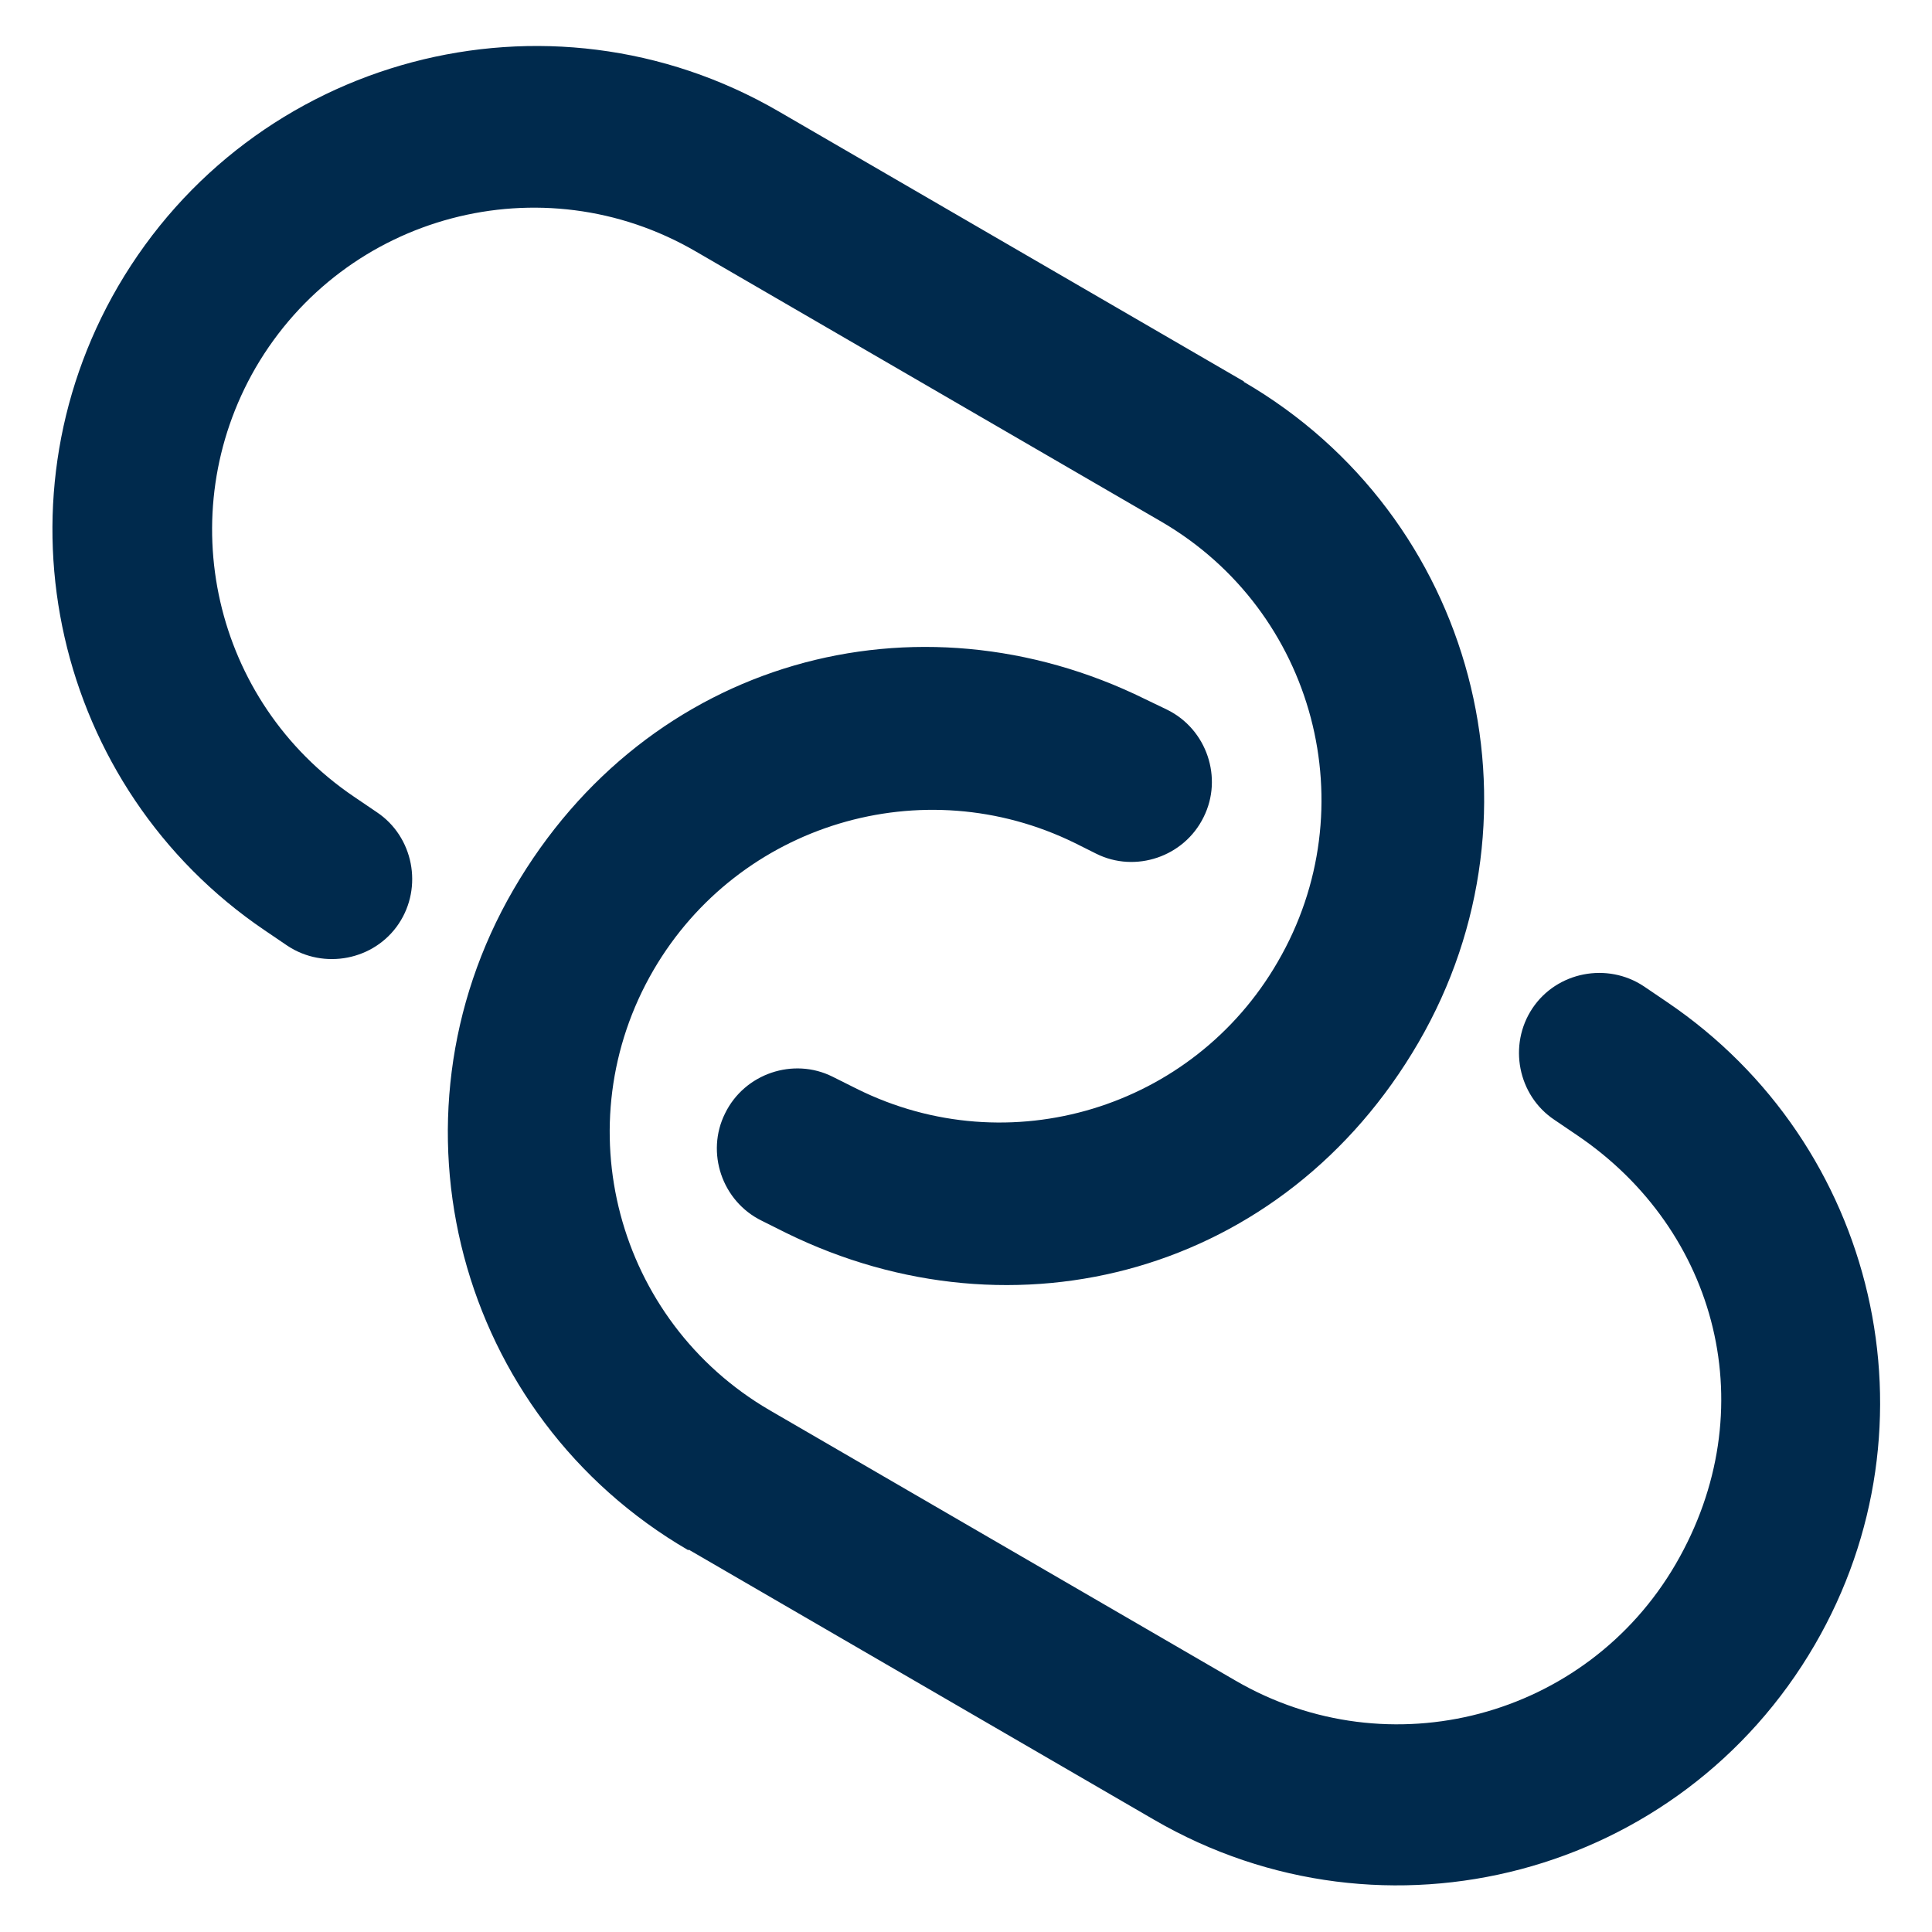 <?xml version="1.0" encoding="UTF-8"?>
<svg xmlns="http://www.w3.org/2000/svg" id="Layer_2" data-name="Layer 2" viewBox="0 0 23.74 23.74">
  <defs>
    <style> .cls-1 { fill: #002a4d; } .cls-2 { fill: none; } </style>
  </defs>
  <g id="Layer_2-2" data-name="Layer 2">
    <g>
      <rect class="cls-2" width="23.74" height="23.74"></rect>
      <path class="cls-1" d="M15.28,4.69c2.84,1.65,3.8,5.28,2.15,8.12s-4.96,3.72-7.77,2.34l-.3-.15c-.49-.24-.69-.84-.45-1.32.24-.49.84-.69,1.32-.45l.3.15c1.87.93,4.13.24,5.17-1.56,1.1-1.89.46-4.31-1.43-5.41l-5.72-3.32c-1.89-1.1-4.31-.46-5.41,1.43-1.04,1.8-.52,4.1,1.21,5.27l.28.19c.45.3.57.92.27,1.37-.3.45-.92.57-1.37.27l-.28-.19C.67,9.68-.12,6.22,1.45,3.52,3.1.69,6.73-.28,9.57,1.37l5.72,3.32ZM8.46,19.05c-2.84-1.65-3.8-5.28-2.15-8.12s4.96-3.72,7.76-2.34l.27.13c.49.24.69.84.45,1.32-.24.49-.84.69-1.32.45l-.26-.13c-1.87-.92-4.13-.24-5.18,1.56-1.1,1.89-.46,4.31,1.43,5.41l5.72,3.32c1.89,1.1,4.31.46,5.41-1.43s.52-4.1-1.21-5.27l-.28-.19c-.45-.3-.57-.92-.27-1.37.3-.45.92-.57,1.37-.27l.28.19c2.59,1.75,3.39,5.2,1.82,7.9-1.65,2.84-5.28,3.8-8.12,2.15l-5.72-3.32Z"></path>
    </g>
  </g>
</svg>
